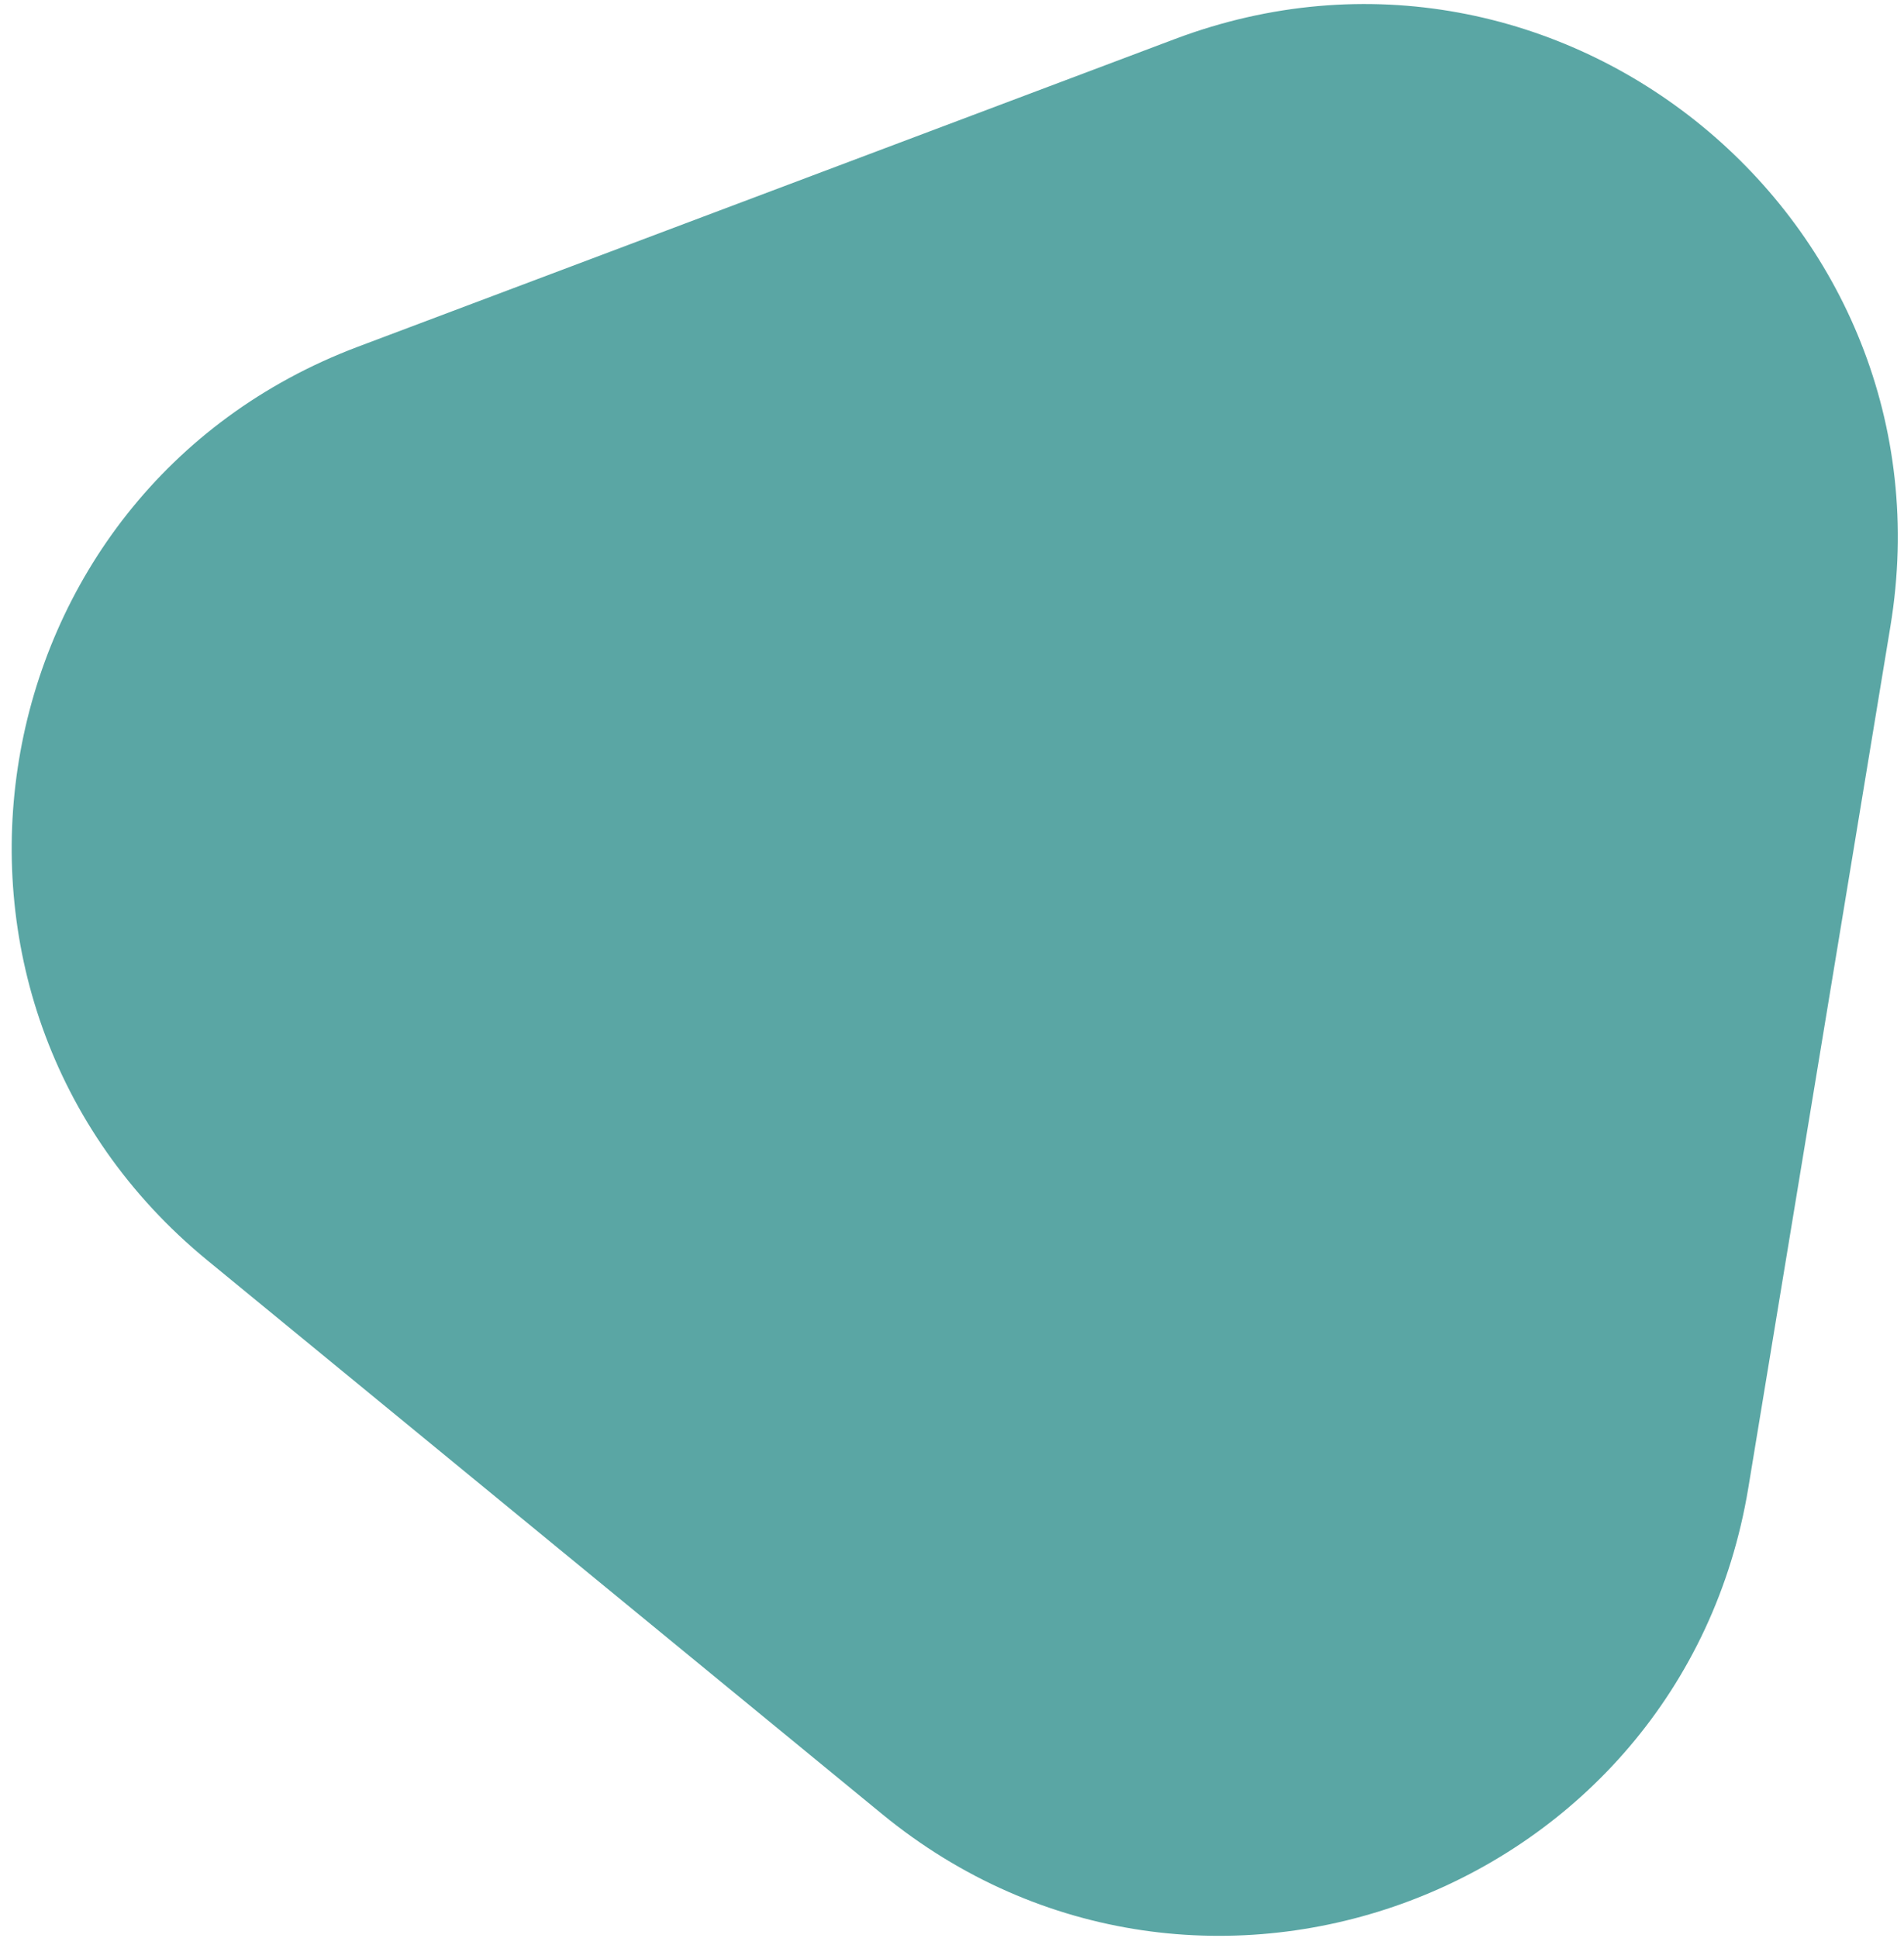 <svg width="57" height="58" viewBox="0 0 57 58" fill="none" xmlns="http://www.w3.org/2000/svg">
<path d="M35.167 1.17C46.694 -3.171 58.597 6.594 56.593 18.747L52.34 44.526C50.336 56.679 35.928 62.105 26.405 54.292L6.206 37.72C-3.316 29.908 -0.811 14.717 10.716 10.377L35.167 1.17Z" fill="#5AA6A4"/>
</svg>
